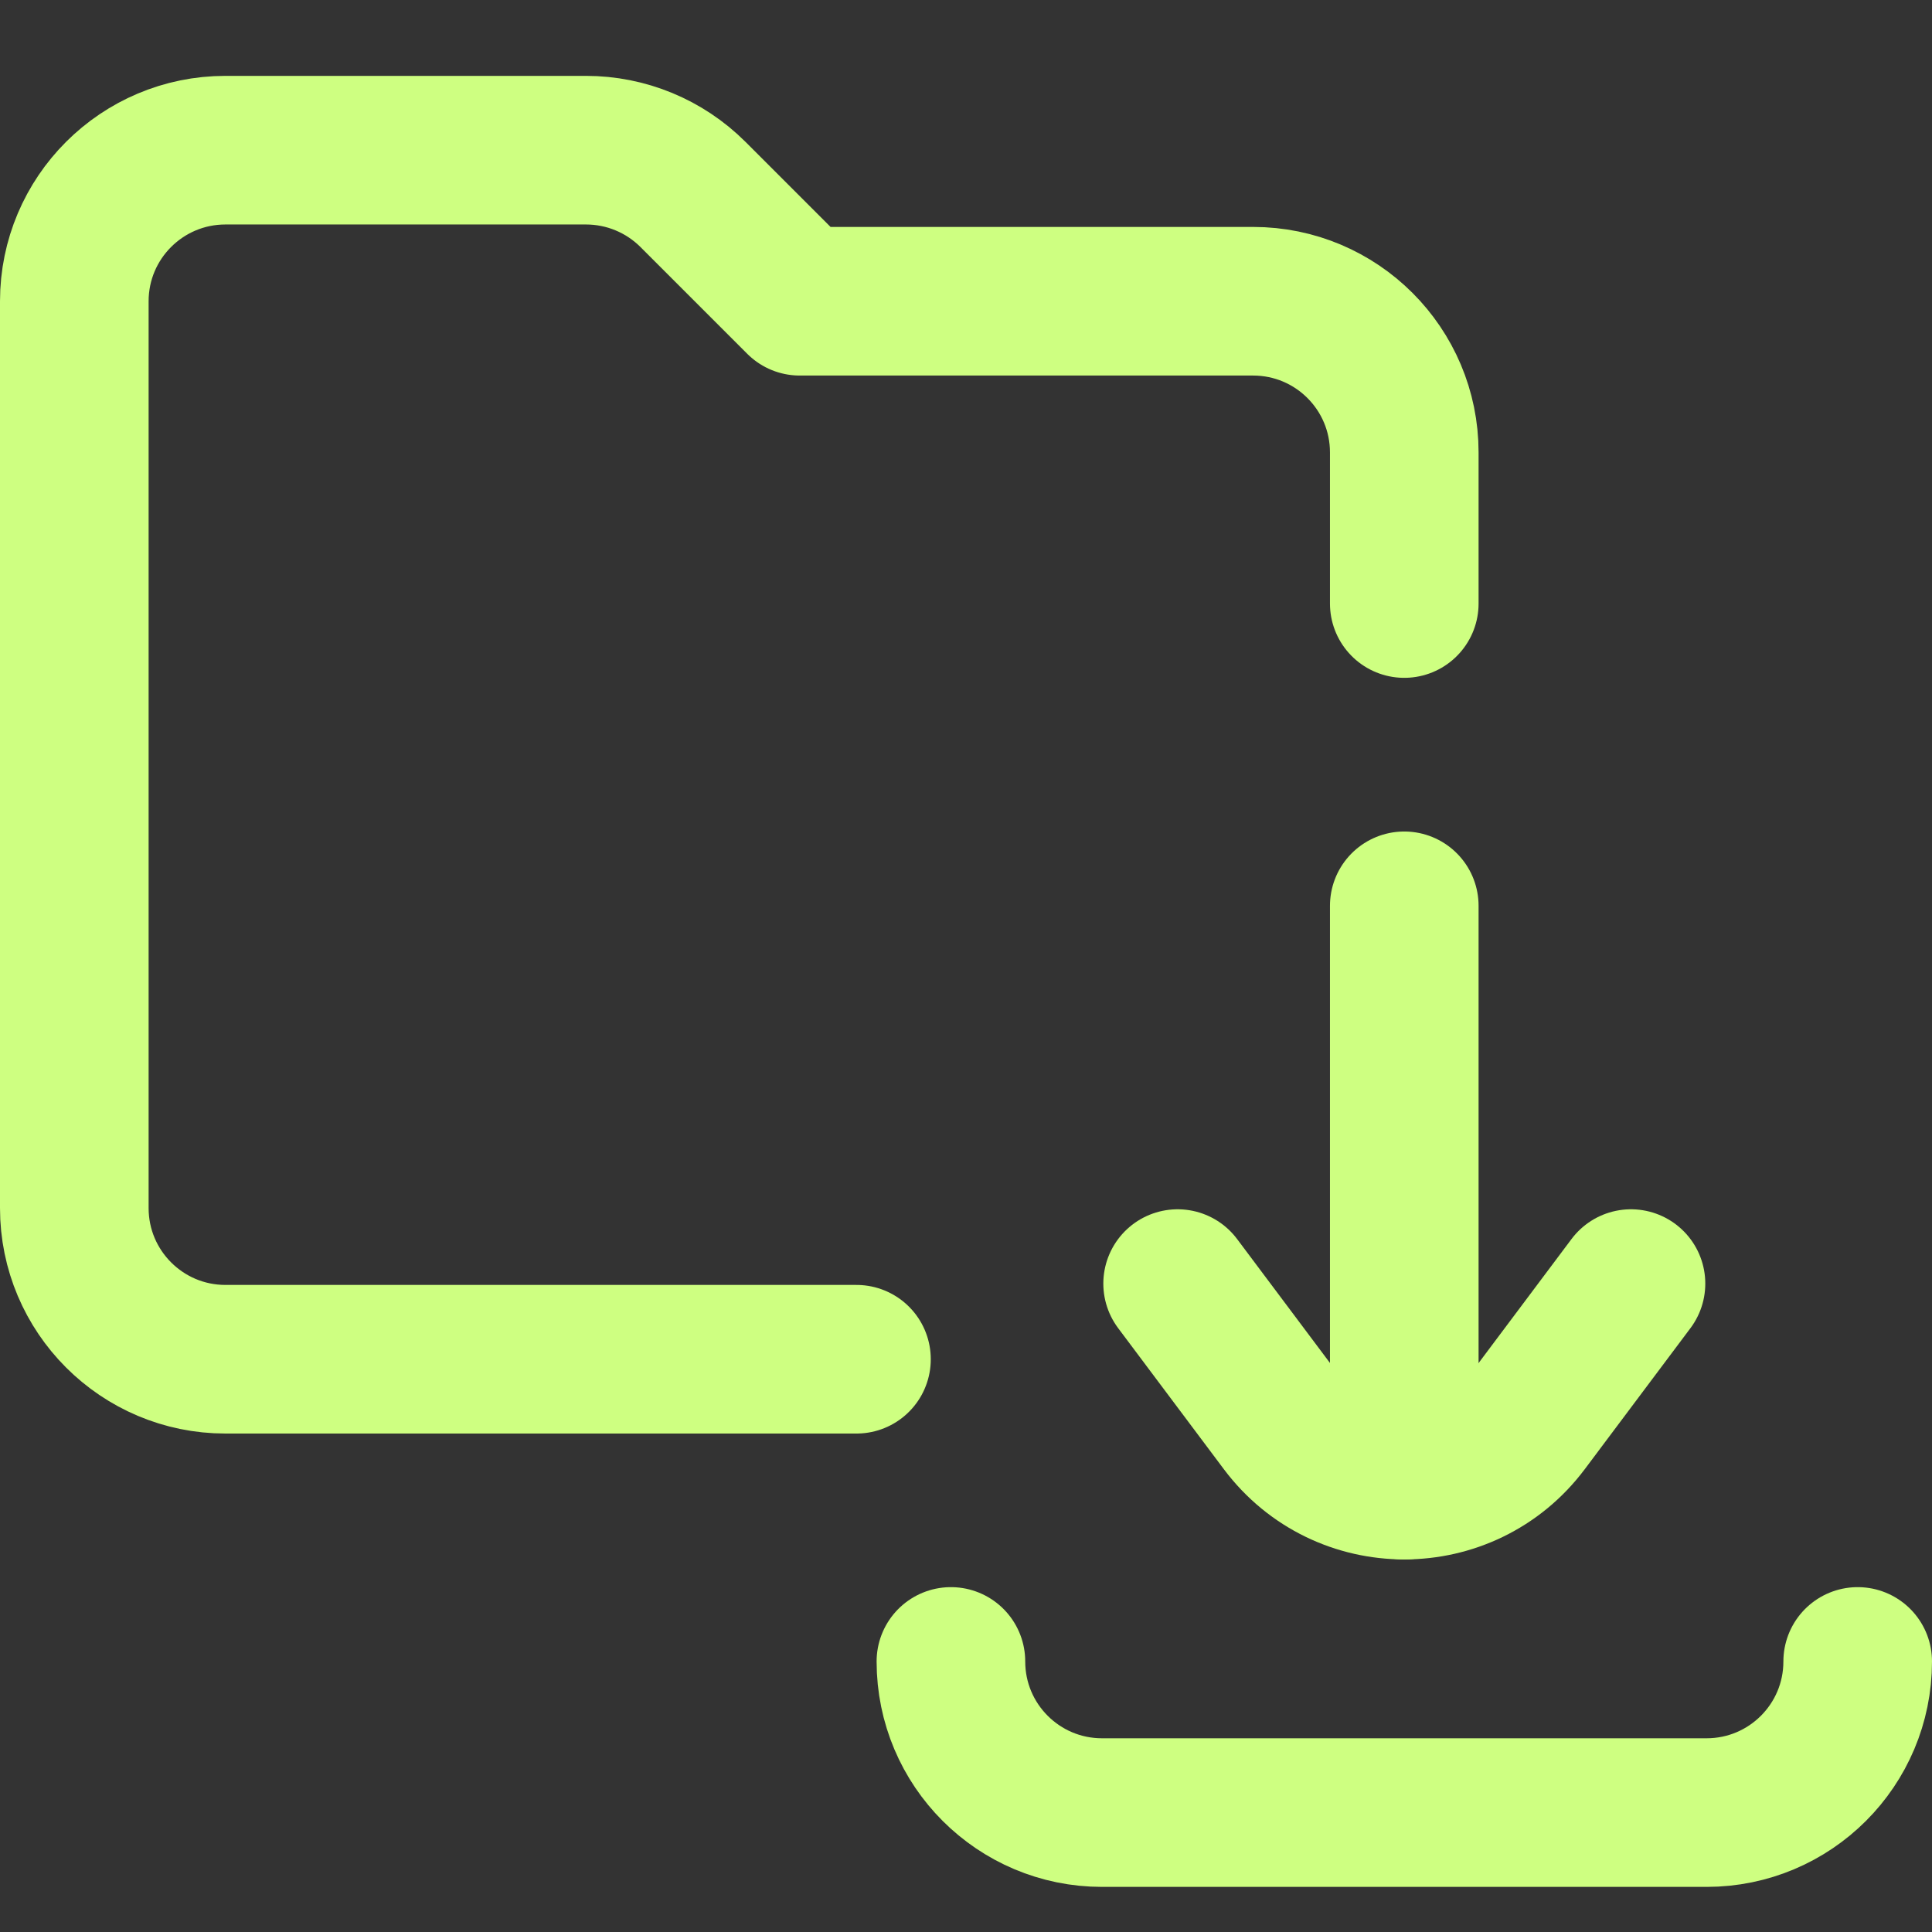 <?xml version="1.0" encoding="UTF-8"?>
<svg xmlns="http://www.w3.org/2000/svg" width="26" height="26" viewBox="0 0 26 26" fill="none">
  <rect x="0" y="0" width="26" height="26" fill="#333333" stroke="none"/>
  <g clip-path="url(#clip0_1287_10756)">
    <path d="M18.898 8.122V6.088C18.898 4.965 17.988 4.054 16.864 4.054H10.763L9.325 2.616C8.943 2.235 8.426 2.021 7.886 2.021H3.034C1.911 2.021 1 2.931 1 4.054V16.258C1 17.381 1.911 18.292 3.034 18.292H11.526" stroke="#CEFF81" stroke-width="2" stroke-miterlimit="10" stroke-linecap="round" stroke-linejoin="round"></path>
    <path d="M18.898 12.19V19.987" stroke="#CEFF81" stroke-width="2" stroke-miterlimit="10" stroke-linecap="round" stroke-linejoin="round"></path>
    <path d="M15.848 17.274L17.271 19.173C18.085 20.257 19.712 20.257 20.526 19.173L21.949 17.274" stroke="#CEFF81" stroke-width="2" stroke-miterlimit="10" stroke-linecap="round" stroke-linejoin="round"></path>
    <path d="M25 22.359C25 23.483 24.09 24.393 22.966 24.393H14.831C13.707 24.393 12.797 23.483 12.797 22.359" stroke="#CEFF81" stroke-width="2" stroke-miterlimit="10" stroke-linecap="round" stroke-linejoin="round"></path>
  </g>
  <defs>
    <clipPath id="clip0_1287_10756">
      <rect width="26" height="25" fill="white" transform="translate(0 0.5)"></rect>
    </clipPath>
  </defs>
</svg>
